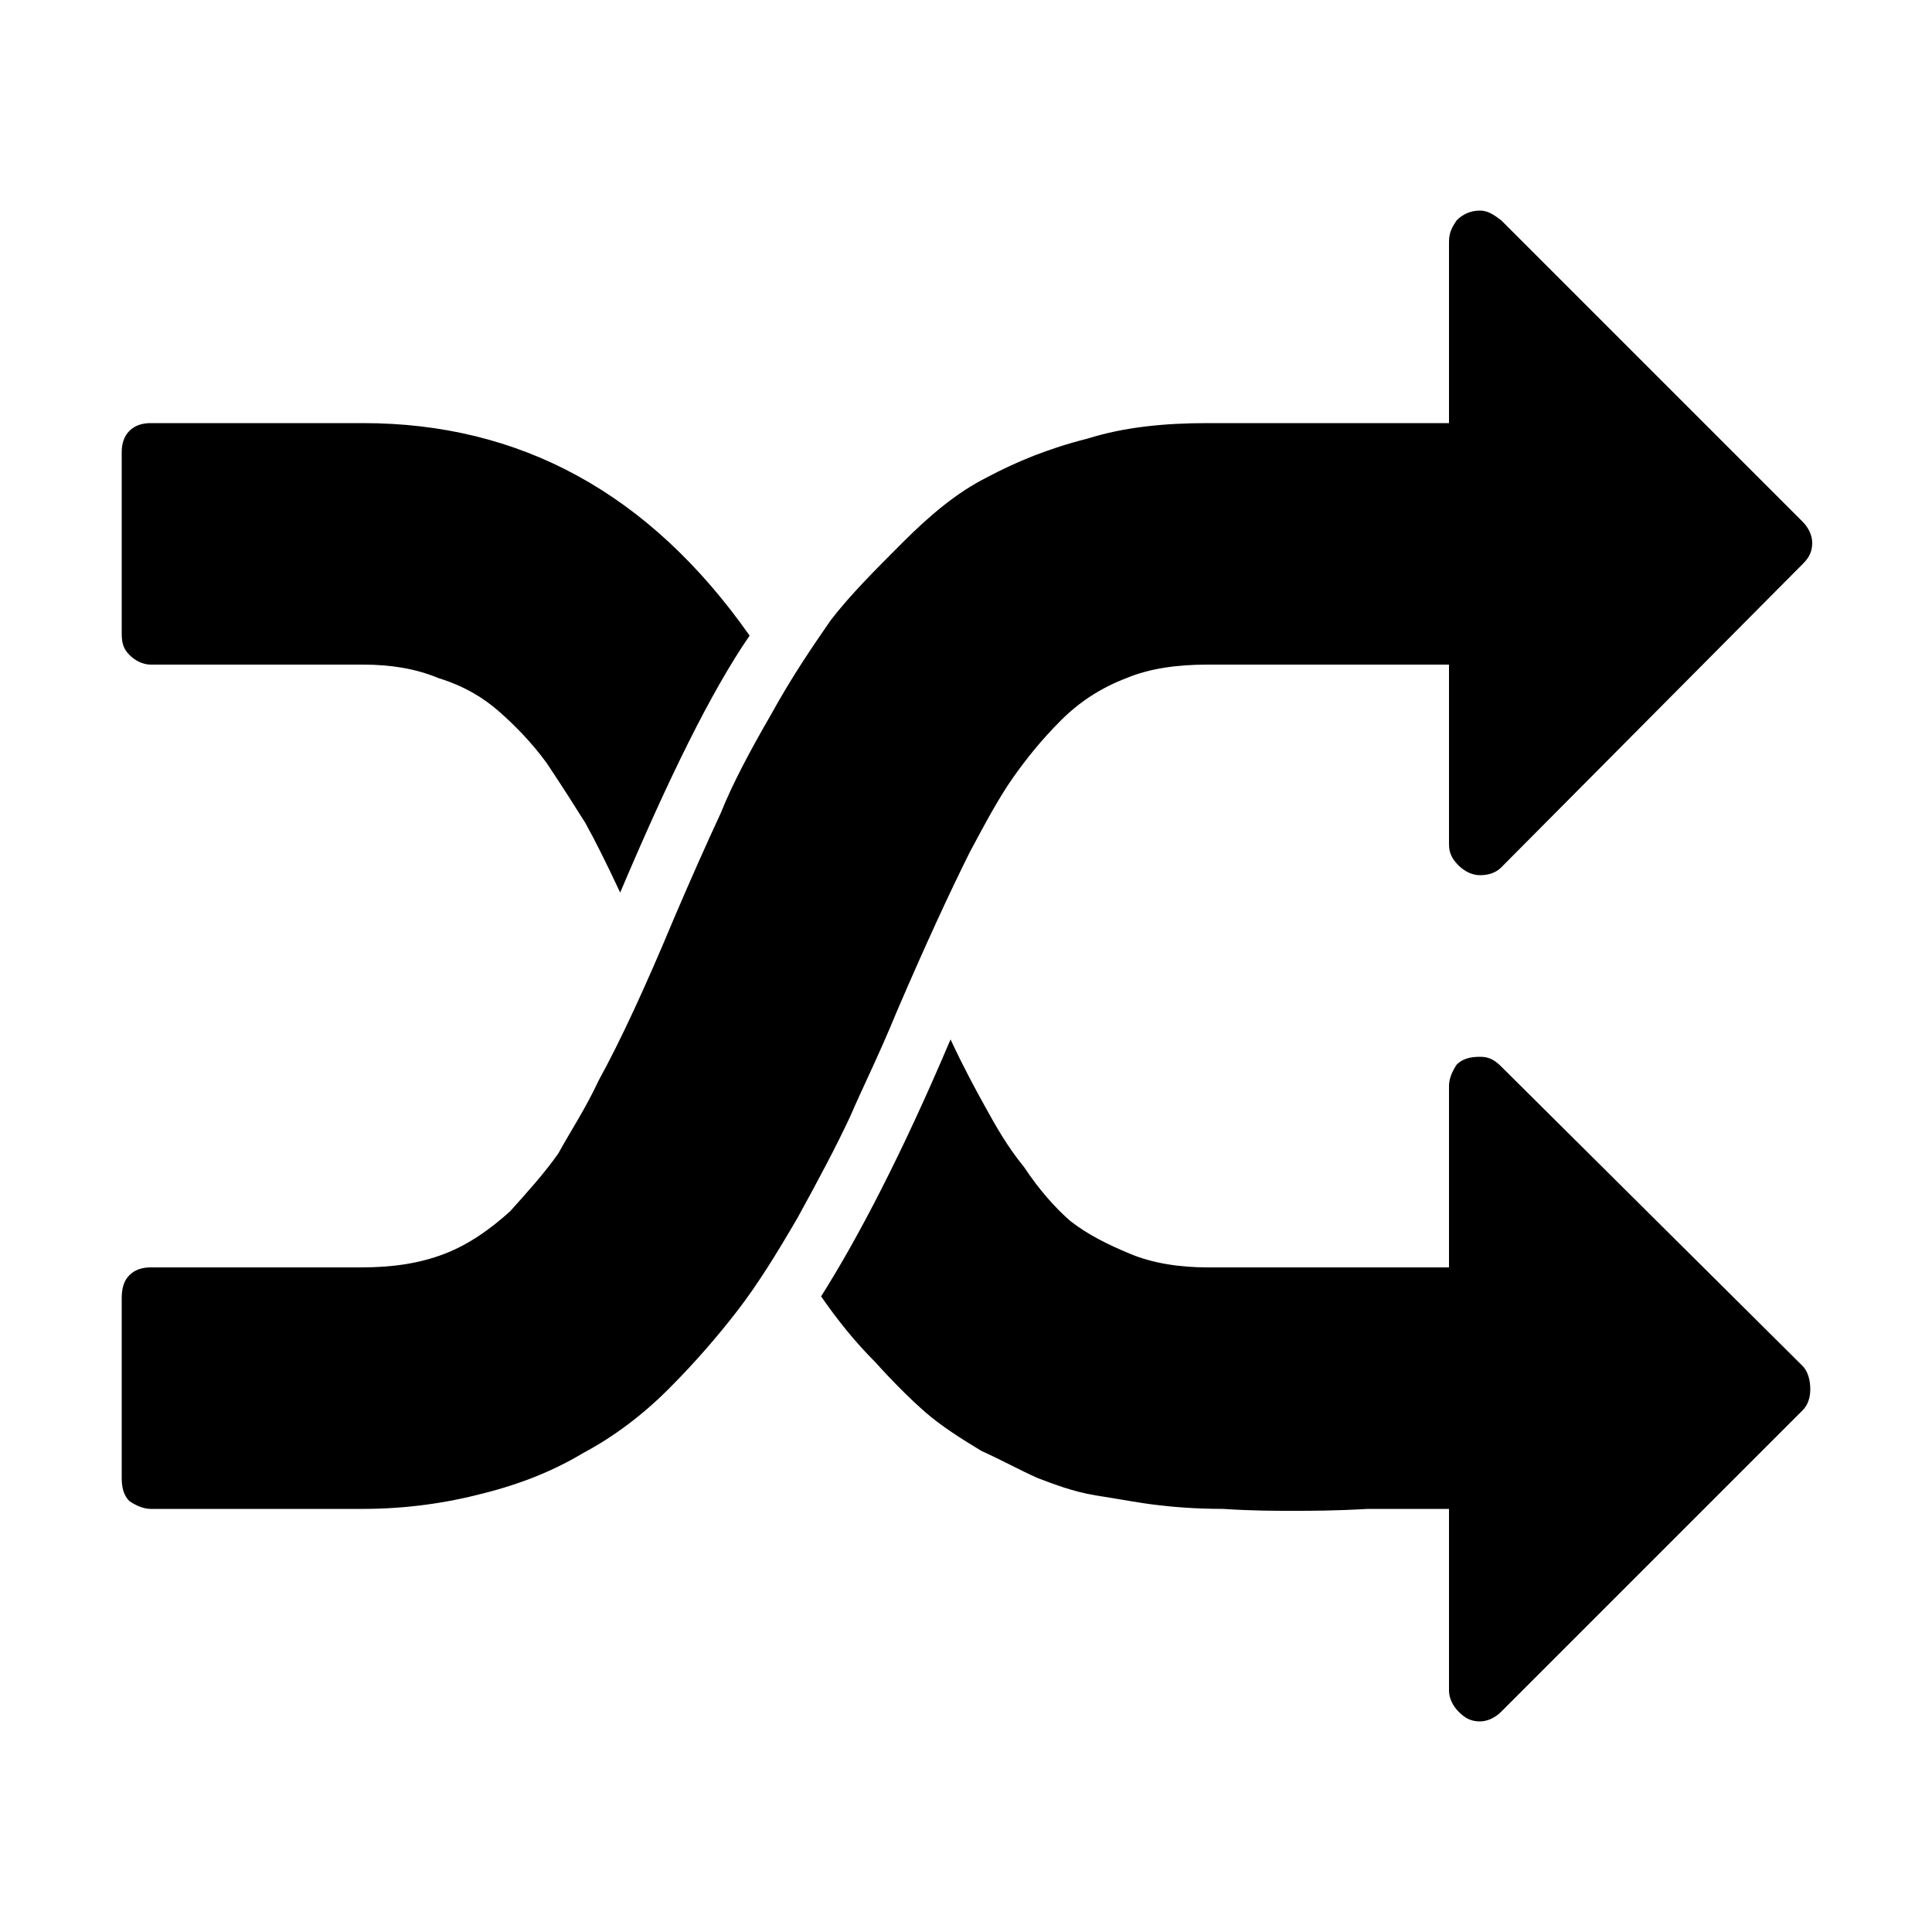 <svg width="64" height="64" viewBox="0 0 1000 1000" xmlns="http://www.w3.org/2000/svg"><path d="M464 524c15-35 28-63 38-83 8-15 15-28 22-38s15-20 25-30 21-17 34-22c12-5 26-7 42-7h125v93c0 5 2 8 5 11s7 5 11 5 8-1 11-4l156-157c3-3 5-6 5-11 0-4-2-8-5-11L777 114c-4-3-7-5-11-5-5 0-9 2-12 5-2 3-4 6-4 11v94H625c-22 0-43 2-62 8-20 5-37 12-52 20-16 8-30 20-44 34s-27 27-37 40c-9 13-20 29-31 49-11 19-20 36-26 51-7 15-15 33-24 54-15 36-28 64-39 84-7 15-15 27-21 38-7 10-16 20-25 30-10 9-21 17-34 22s-27 7-43 7H78c-4 0-8 1-11 4s-4 7-4 12v93c0 5 1 9 4 12 3 2 7 4 11 4h110c22 0 43-3 62-8 20-5 37-12 52-21 15-8 30-19 44-33s26-28 36-41 20-29 31-48c11-20 20-37 27-52 6-14 15-32 24-54zM78 344h110c14 0 27 2 39 7 13 4 23 10 31 17s17 16 25 27c8 12 15 23 20 31 5 9 11 21 18 36 25-59 47-104 67-133-52-74-119-110-200-110H78c-4 0-8 1-11 4s-4 7-4 11v94c0 5 1 8 4 11s7 5 11 5zm699 208c-4-4-7-5-11-5-5 0-9 1-12 4-2 3-4 7-4 11v94H625c-14 0-28-2-40-7s-22-10-31-17c-8-7-16-16-24-28-9-11-15-22-20-31s-11-20-18-35c-25 59-48 103-67 133 9 13 18 24 28 34 9 10 18 19 26 26s19 14 29 20c11 5 20 10 29 14 8 3 18 7 30 9 13 2 23 4 32 5 8 1 20 2 34 2 15 1 27 1 36 1s22 0 39-1h42v94c0 4 2 8 5 11s6 5 11 5c4 0 8-2 11-5l156-156c3-3 4-7 4-11s-1-9-4-12L777 552z"/></svg>